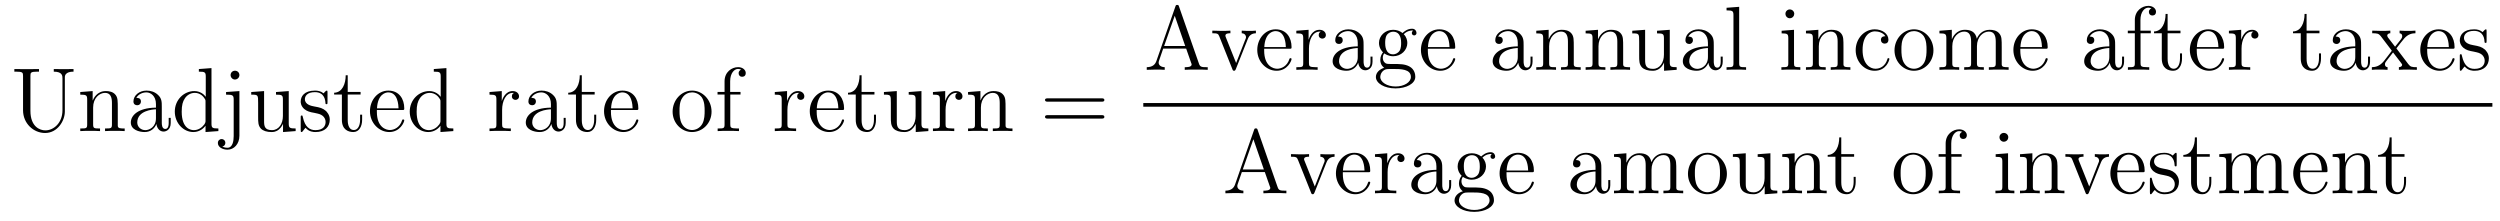<?xml version='1.0'?>
<!-- This file was generated by dvisvgm 1.9.2 -->
<svg height='29pt' version='1.1' viewBox='0 -29 328 29' width='328pt' xmlns='http://www.w3.org/2000/svg' xmlns:xlink='http://www.w3.org/1999/xlink'>
<g id='page1'>
<g transform='matrix(1 0 0 1 -127 638)'>
<path d='M135.195 -652.535C135.195 -650.879 134.055 -649.895 132.945 -649.895C132.227 -649.895 130.992 -650.379 130.992 -652.457V-657.035C130.992 -657.473 131.023 -657.598 131.883 -657.598H132.117V-657.941C131.836 -657.926 130.852 -657.926 130.508 -657.926C130.148 -657.926 129.18 -657.926 128.883 -657.941V-657.598H129.133C129.977 -657.598 130.023 -657.473 130.023 -657.035V-652.535C130.023 -650.801 131.398 -649.551 132.914 -649.551C134.57 -649.551 135.508 -651.176 135.508 -652.363V-656.863C135.508 -657.598 136.43 -657.598 136.648 -657.598V-657.941C136.336 -657.926 135.695 -657.926 135.367 -657.926C135.008 -657.926 134.367 -657.926 134.055 -657.941V-657.598C135.195 -657.598 135.195 -657.035 135.195 -656.707V-652.535ZM142.453 -652.691C142.453 -653.801 142.453 -654.144 142.188 -654.519C141.844 -654.988 141.281 -655.051 140.875 -655.051C139.719 -655.051 139.266 -654.066 139.172 -653.832H139.156V-655.051L137.531 -654.926V-654.582C138.344 -654.582 138.438 -654.504 138.438 -653.91V-650.676C138.438 -650.145 138.312 -650.145 137.531 -650.145V-649.801C137.844 -649.832 138.484 -649.832 138.828 -649.832C139.172 -649.832 139.812 -649.832 140.125 -649.801V-650.145C139.359 -650.145 139.219 -650.145 139.219 -650.676V-652.895C139.219 -654.144 140.047 -654.816 140.781 -654.816C141.516 -654.816 141.687 -654.207 141.687 -653.488V-650.676C141.687 -650.145 141.563 -650.145 140.781 -650.145V-649.801C141.094 -649.832 141.734 -649.832 142.062 -649.832C142.406 -649.832 143.063 -649.832 143.359 -649.801V-650.145C142.766 -650.145 142.469 -650.145 142.453 -650.504V-652.691ZM148.227 -652.988C148.227 -653.629 148.227 -654.098 147.711 -654.566C147.289 -654.957 146.758 -655.113 146.227 -655.113C145.258 -655.113 144.508 -654.473 144.508 -653.691C144.508 -653.348 144.727 -653.191 145.008 -653.191C145.289 -653.191 145.492 -653.394 145.492 -653.676C145.492 -654.16 145.07 -654.16 144.883 -654.16C145.164 -654.66 145.727 -654.879 146.211 -654.879C146.758 -654.879 147.461 -654.426 147.461 -653.348V-652.879C145.07 -652.848 144.164 -651.832 144.164 -650.926C144.164 -649.973 145.258 -649.676 145.977 -649.676C146.773 -649.676 147.305 -650.16 147.523 -650.738C147.586 -650.176 147.945 -649.738 148.461 -649.738C148.711 -649.738 149.398 -649.91 149.398 -650.863V-651.535H149.133V-650.863C149.133 -650.176 148.852 -650.082 148.68 -650.082C148.227 -650.082 148.227 -650.723 148.227 -650.895V-652.988ZM147.461 -651.488C147.461 -650.316 146.586 -649.926 146.07 -649.926C145.492 -649.926 145.008 -650.348 145.008 -650.926C145.008 -652.488 147.023 -652.644 147.461 -652.66V-651.488ZM153.09 -657.941V-657.598C153.902 -657.598 153.996 -657.519 153.996 -656.926V-654.301C153.746 -654.645 153.231 -655.051 152.496 -655.051C151.121 -655.051 149.934 -653.895 149.934 -652.363C149.934 -650.848 151.059 -649.676 152.371 -649.676C153.277 -649.676 153.809 -650.285 153.965 -650.504V-649.676L155.652 -649.801V-650.145C154.84 -650.145 154.746 -650.223 154.746 -650.816V-658.066L153.09 -657.941ZM153.965 -651.191C153.965 -650.988 153.965 -650.941 153.809 -650.676C153.512 -650.27 153.027 -649.926 152.434 -649.926C152.121 -649.926 150.84 -650.035 150.84 -652.348C150.84 -653.207 150.981 -653.691 151.246 -654.082C151.48 -654.457 151.949 -654.816 152.559 -654.816C153.293 -654.816 153.715 -654.285 153.824 -654.098C153.965 -653.895 153.965 -653.863 153.965 -653.645V-651.191ZM158.41 -657.144C158.41 -657.504 158.129 -657.723 157.832 -657.723C157.504 -657.723 157.254 -657.473 157.254 -657.144C157.254 -656.832 157.52 -656.566 157.816 -656.566C158.176 -656.566 158.41 -656.863 158.41 -657.144ZM156.66 -654.926V-654.582C157.551 -654.582 157.66 -654.504 157.66 -653.91V-649.145C157.66 -648.488 157.52 -647.613 156.832 -647.613C156.816 -647.613 156.441 -647.613 156.16 -647.769C156.473 -647.832 156.566 -648.066 156.566 -648.27C156.566 -648.535 156.363 -648.754 156.082 -648.754C155.785 -648.754 155.582 -648.535 155.582 -648.254C155.582 -647.676 156.223 -647.363 156.848 -647.363C157.707 -647.363 158.41 -648.113 158.41 -649.191V-655.051L156.66 -654.926ZM163.211 -654.926V-654.582C164.023 -654.582 164.117 -654.504 164.117 -653.91V-651.785C164.117 -650.769 163.586 -649.926 162.68 -649.926C161.711 -649.926 161.648 -650.473 161.648 -651.113V-655.051L159.961 -654.926V-654.582C160.867 -654.582 160.867 -654.551 160.867 -653.488V-651.691C160.867 -650.957 160.867 -650.535 161.227 -650.129C161.523 -649.832 162.008 -649.676 162.617 -649.676C162.82 -649.676 163.195 -649.676 163.602 -650.019C163.945 -650.301 164.133 -650.754 164.133 -650.754V-649.676L165.789 -649.801V-650.145C164.992 -650.145 164.883 -650.223 164.883 -650.816V-655.051L163.211 -654.926ZM169.969 -654.848C169.969 -655.051 169.969 -655.113 169.859 -655.113C169.766 -655.113 169.531 -654.848 169.453 -654.754C169.078 -655.051 168.703 -655.113 168.328 -655.113C166.891 -655.113 166.453 -654.332 166.453 -653.676C166.453 -653.551 166.453 -653.129 166.906 -652.707C167.297 -652.379 167.703 -652.285 168.25 -652.191C168.906 -652.051 169.047 -652.02 169.359 -651.785C169.563 -651.598 169.719 -651.332 169.719 -651.004C169.719 -650.488 169.422 -649.926 168.375 -649.926C167.594 -649.926 167.016 -650.379 166.75 -651.566C166.703 -651.785 166.703 -651.785 166.688 -651.801C166.672 -651.848 166.625 -651.848 166.594 -651.848C166.453 -651.848 166.453 -651.785 166.453 -651.582V-649.957C166.453 -649.738 166.453 -649.676 166.578 -649.676C166.641 -649.676 166.641 -649.691 166.844 -649.941C166.906 -650.019 166.906 -650.051 167.094 -650.238C167.547 -649.676 168.188 -649.676 168.391 -649.676C169.641 -649.676 170.266 -650.379 170.266 -651.316C170.266 -651.957 169.859 -652.332 169.766 -652.441C169.328 -652.816 169 -652.895 168.219 -653.035C167.859 -653.098 167 -653.27 167 -653.988C167 -654.348 167.25 -654.91 168.312 -654.91C169.609 -654.91 169.688 -653.801 169.703 -653.426C169.719 -653.332 169.812 -653.332 169.844 -653.332C169.969 -653.332 169.969 -653.394 169.969 -653.598V-654.848ZM172.621 -654.598H174.309V-654.941H172.621V-657.129H172.356C172.356 -656.004 171.918 -654.863 170.84 -654.832V-654.598H171.855V-651.285C171.855 -649.957 172.731 -649.676 173.355 -649.676C174.121 -649.676 174.512 -650.426 174.512 -651.285V-651.957H174.246V-651.301C174.246 -650.441 173.902 -649.941 173.434 -649.941C172.621 -649.941 172.621 -651.051 172.621 -651.254V-654.598ZM179.742 -652.566C180.008 -652.566 180.039 -652.566 180.039 -652.785C180.039 -654.004 179.383 -655.113 177.945 -655.113C176.586 -655.113 175.539 -653.895 175.539 -652.41C175.539 -650.832 176.758 -649.676 178.07 -649.676C179.492 -649.676 180.039 -650.973 180.039 -651.223C180.039 -651.285 179.977 -651.332 179.898 -651.332C179.805 -651.332 179.773 -651.285 179.758 -651.223C179.445 -650.223 178.648 -649.941 178.148 -649.941C177.648 -649.941 176.445 -650.285 176.445 -652.332V-652.566H179.742ZM176.461 -652.785C176.555 -654.66 177.602 -654.879 177.93 -654.879C179.211 -654.879 179.273 -653.191 179.289 -652.785H176.461ZM183.914 -657.941V-657.598C184.727 -657.598 184.82 -657.519 184.82 -656.926V-654.301C184.57 -654.645 184.055 -655.051 183.32 -655.051C181.945 -655.051 180.758 -653.895 180.758 -652.363C180.758 -650.848 181.883 -649.676 183.195 -649.676C184.102 -649.676 184.633 -650.285 184.789 -650.504V-649.676L186.477 -649.801V-650.145C185.664 -650.145 185.57 -650.223 185.57 -650.816V-658.066L183.914 -657.941ZM184.789 -651.191C184.789 -650.988 184.789 -650.941 184.633 -650.676C184.336 -650.27 183.852 -649.926 183.258 -649.926C182.945 -649.926 181.664 -650.035 181.664 -652.348C181.664 -653.207 181.805 -653.691 182.07 -654.082C182.305 -654.457 182.773 -654.816 183.383 -654.816C184.117 -654.816 184.539 -654.285 184.648 -654.098C184.789 -653.895 184.789 -653.863 184.789 -653.645V-651.191ZM186.813 -649.801' fill-rule='evenodd'/>
<path d='M192.878 -652.582C192.878 -653.738 193.363 -654.816 194.285 -654.816C194.378 -654.816 194.394 -654.816 194.442 -654.801C194.347 -654.754 194.16 -654.691 194.16 -654.363C194.16 -654.02 194.442 -653.895 194.629 -653.895C194.863 -653.895 195.097 -654.051 195.097 -654.363C195.097 -654.723 194.785 -655.051 194.269 -655.051C193.254 -655.051 192.91 -653.957 192.832 -653.738V-655.051L191.223 -654.926V-654.582C192.035 -654.582 192.128 -654.504 192.128 -653.91V-650.676C192.128 -650.145 192.004 -650.145 191.223 -650.145V-649.801C191.566 -649.832 192.223 -649.832 192.582 -649.832C192.894 -649.832 193.739 -649.832 194.02 -649.801V-650.145H193.786C192.91 -650.145 192.878 -650.285 192.878 -650.707V-652.582ZM200.047 -652.988C200.047 -653.629 200.047 -654.098 199.531 -654.566C199.109 -654.957 198.578 -655.113 198.047 -655.113C197.078 -655.113 196.328 -654.473 196.328 -653.691C196.328 -653.348 196.547 -653.191 196.828 -653.191C197.11 -653.191 197.312 -653.394 197.312 -653.676C197.312 -654.16 196.891 -654.16 196.703 -654.16C196.985 -654.66 197.546 -654.879 198.031 -654.879C198.578 -654.879 199.282 -654.426 199.282 -653.348V-652.879C196.891 -652.848 195.984 -651.832 195.984 -650.926C195.984 -649.973 197.078 -649.676 197.797 -649.676C198.594 -649.676 199.126 -650.16 199.344 -650.738C199.406 -650.176 199.765 -649.738 200.281 -649.738C200.531 -649.738 201.218 -649.91 201.218 -650.863V-651.535H200.953V-650.863C200.953 -650.176 200.672 -650.082 200.5 -650.082C200.047 -650.082 200.047 -650.723 200.047 -650.895V-652.988ZM199.282 -651.488C199.282 -650.316 198.407 -649.926 197.891 -649.926C197.312 -649.926 196.828 -650.348 196.828 -650.926C196.828 -652.488 198.844 -652.644 199.282 -652.66V-651.488ZM203.332 -654.598H205.02V-654.941H203.332V-657.129H203.066C203.066 -656.004 202.628 -654.863 201.551 -654.832V-654.598H202.566V-651.285C202.566 -649.957 203.442 -649.676 204.066 -649.676C204.832 -649.676 205.223 -650.426 205.223 -651.285V-651.957H204.958V-651.301C204.958 -650.441 204.613 -649.941 204.144 -649.941C203.332 -649.941 203.332 -651.051 203.332 -651.254V-654.598ZM210.454 -652.566C210.719 -652.566 210.75 -652.566 210.75 -652.785C210.75 -654.004 210.094 -655.113 208.656 -655.113C207.296 -655.113 206.25 -653.895 206.25 -652.41C206.25 -650.832 207.469 -649.676 208.781 -649.676C210.203 -649.676 210.75 -650.973 210.75 -651.223C210.75 -651.285 210.688 -651.332 210.61 -651.332C210.516 -651.332 210.485 -651.285 210.469 -651.223C210.156 -650.223 209.359 -649.941 208.859 -649.941C208.36 -649.941 207.156 -650.285 207.156 -652.332V-652.566H210.454ZM207.172 -652.785C207.265 -654.66 208.313 -654.879 208.64 -654.879C209.922 -654.879 209.984 -653.191 210 -652.785H207.172ZM211.046 -649.801' fill-rule='evenodd'/>
<path d='M220.356 -652.348C220.356 -653.895 219.184 -655.113 217.808 -655.113C216.371 -655.113 215.246 -653.848 215.246 -652.348C215.246 -650.832 216.433 -649.676 217.793 -649.676C219.199 -649.676 220.356 -650.848 220.356 -652.348ZM217.808 -649.941C217.372 -649.941 216.824 -650.129 216.48 -650.723C216.168 -651.254 216.152 -651.957 216.152 -652.457C216.152 -652.91 216.152 -653.645 216.527 -654.176C216.856 -654.691 217.372 -654.879 217.793 -654.879C218.262 -654.879 218.761 -654.66 219.09 -654.207C219.449 -653.645 219.449 -652.895 219.449 -652.457C219.449 -652.035 219.449 -651.301 219.137 -650.738C218.809 -650.176 218.262 -649.941 217.808 -649.941ZM222.812 -654.598H224.156V-654.941H222.797V-656.332C222.797 -657.41 223.344 -657.957 223.828 -657.957C223.922 -657.957 224.11 -657.926 224.25 -657.863C224.203 -657.848 223.907 -657.738 223.907 -657.395C223.907 -657.113 224.094 -656.926 224.359 -656.926C224.657 -656.926 224.844 -657.113 224.844 -657.41C224.844 -657.848 224.406 -658.191 223.843 -658.191C223 -658.191 222.062 -657.551 222.062 -656.332V-654.941H221.141V-654.598H222.062V-650.676C222.062 -650.145 221.938 -650.145 221.156 -650.145V-649.801C221.5 -649.832 222.14 -649.832 222.5 -649.832C222.828 -649.832 223.672 -649.832 223.954 -649.801V-650.145H223.703C222.844 -650.145 222.812 -650.285 222.812 -650.707V-654.598ZM224.363 -649.801' fill-rule='evenodd'/>
<path d='M230.309 -652.582C230.309 -653.738 230.792 -654.816 231.715 -654.816C231.809 -654.816 231.824 -654.816 231.871 -654.801C231.778 -654.754 231.59 -654.691 231.59 -654.363C231.59 -654.02 231.871 -653.895 232.058 -653.895C232.292 -653.895 232.528 -654.051 232.528 -654.363C232.528 -654.723 232.214 -655.051 231.7 -655.051C230.683 -655.051 230.34 -653.957 230.262 -653.738V-655.051L228.653 -654.926V-654.582C229.465 -654.582 229.559 -654.504 229.559 -653.91V-650.676C229.559 -650.145 229.434 -650.145 228.653 -650.145V-649.801C228.996 -649.832 229.652 -649.832 230.011 -649.832C230.324 -649.832 231.168 -649.832 231.449 -649.801V-650.145H231.215C230.34 -650.145 230.309 -650.285 230.309 -650.707V-652.582ZM237.445 -652.566C237.71 -652.566 237.742 -652.566 237.742 -652.785C237.742 -654.004 237.086 -655.113 235.649 -655.113C234.289 -655.113 233.242 -653.895 233.242 -652.41C233.242 -650.832 234.461 -649.676 235.774 -649.676C237.196 -649.676 237.742 -650.973 237.742 -651.223C237.742 -651.285 237.679 -651.332 237.601 -651.332C237.508 -651.332 237.476 -651.285 237.461 -651.223C237.149 -650.223 236.352 -649.941 235.852 -649.941S234.149 -650.285 234.149 -652.332V-652.566H237.445ZM234.164 -652.785C234.258 -654.66 235.304 -654.879 235.633 -654.879C236.914 -654.879 236.976 -653.191 236.992 -652.785H234.164ZM240.04 -654.598H241.727V-654.941H240.04V-657.129H239.773C239.773 -656.004 239.336 -654.863 238.258 -654.832V-654.598H239.274V-651.285C239.274 -649.957 240.149 -649.676 240.774 -649.676C241.54 -649.676 241.93 -650.426 241.93 -651.285V-651.957H241.664V-651.301C241.664 -650.441 241.32 -649.941 240.852 -649.941C240.04 -649.941 240.04 -651.051 240.04 -651.254V-654.598ZM246.223 -654.926V-654.582C247.036 -654.582 247.129 -654.504 247.129 -653.91V-651.785C247.129 -650.769 246.598 -649.926 245.692 -649.926C244.723 -649.926 244.66 -650.473 244.66 -651.113V-655.051L242.972 -654.926V-654.582C243.878 -654.582 243.878 -654.551 243.878 -653.488V-651.691C243.878 -650.957 243.878 -650.535 244.238 -650.129C244.535 -649.832 245.02 -649.676 245.629 -649.676C245.832 -649.676 246.208 -649.676 246.613 -650.019C246.958 -650.301 247.145 -650.754 247.145 -650.754V-649.676L248.801 -649.801V-650.145C248.004 -650.145 247.895 -650.223 247.895 -650.816V-655.051L246.223 -654.926ZM251.059 -652.582C251.059 -653.738 251.543 -654.816 252.464 -654.816C252.559 -654.816 252.575 -654.816 252.622 -654.801C252.527 -654.754 252.34 -654.691 252.34 -654.363C252.34 -654.02 252.622 -653.895 252.809 -653.895C253.043 -653.895 253.277 -654.051 253.277 -654.363C253.277 -654.723 252.965 -655.051 252.449 -655.051C251.434 -655.051 251.09 -653.957 251.011 -653.738V-655.051L249.402 -654.926V-654.582C250.214 -654.582 250.309 -654.504 250.309 -653.91V-650.676C250.309 -650.145 250.183 -650.145 249.402 -650.145V-649.801C249.746 -649.832 250.403 -649.832 250.762 -649.832C251.075 -649.832 251.918 -649.832 252.199 -649.801V-650.145H251.965C251.09 -650.145 251.059 -650.285 251.059 -650.707V-652.582ZM258.93 -652.691C258.93 -653.801 258.93 -654.144 258.664 -654.519C258.32 -654.988 257.758 -655.051 257.352 -655.051C256.195 -655.051 255.742 -654.066 255.648 -653.832H255.632V-655.051L254.008 -654.926V-654.582C254.82 -654.582 254.914 -654.504 254.914 -653.91V-650.676C254.914 -650.145 254.789 -650.145 254.008 -650.145V-649.801C254.321 -649.832 254.96 -649.832 255.305 -649.832C255.648 -649.832 256.289 -649.832 256.602 -649.801V-650.145C255.836 -650.145 255.695 -650.145 255.695 -650.676V-652.895C255.695 -654.144 256.524 -654.816 257.258 -654.816C257.992 -654.816 258.164 -654.207 258.164 -653.488V-650.676C258.164 -650.145 258.04 -650.145 257.258 -650.145V-649.801C257.57 -649.832 258.211 -649.832 258.539 -649.832C258.883 -649.832 259.54 -649.832 259.836 -649.801V-650.145C259.242 -650.145 258.946 -650.145 258.93 -650.504V-652.691ZM260.11 -649.801' fill-rule='evenodd'/>
<path d='M271.516 -653.66C271.687 -653.66 271.891 -653.66 271.891 -653.879S271.687 -654.098 271.516 -654.098H264.5C264.328 -654.098 264.109 -654.098 264.109 -653.895C264.109 -653.66 264.312 -653.66 264.5 -653.66H271.516ZM271.516 -651.441C271.687 -651.441 271.891 -651.441 271.891 -651.66C271.891 -651.894 271.687 -651.894 271.516 -651.894H264.5C264.328 -651.894 264.109 -651.894 264.109 -651.676C264.109 -651.441 264.312 -651.441 264.5 -651.441H271.516ZM272.586 -649.801' fill-rule='evenodd'/>
<path d='M281.688 -666.137C281.641 -666.277 281.626 -666.355 281.453 -666.355C281.281 -666.355 281.266 -666.309 281.203 -666.121L278.719 -658.996C278.546 -658.512 278.203 -658.199 277.453 -658.184V-657.84C278.172 -657.871 278.203 -657.871 278.593 -657.871C278.922 -657.871 279.5 -657.871 279.812 -657.84V-658.184C279.312 -658.199 279.016 -658.449 279.016 -658.777C279.016 -658.855 279.016 -658.871 279.062 -659.027L279.61 -660.621H282.625L283.282 -658.746C283.344 -658.605 283.344 -658.574 283.344 -658.543C283.344 -658.184 282.734 -658.184 282.438 -658.184V-657.84C282.703 -657.871 283.64 -657.871 283.985 -657.871C284.312 -657.871 285.172 -657.871 285.454 -657.84V-658.184C284.672 -658.184 284.453 -658.184 284.297 -658.668L281.688 -666.137ZM281.125 -664.934L282.5 -660.965H279.734L281.125 -664.934ZM290.695 -661.84C290.804 -662.106 291.008 -662.621 291.774 -662.637V-662.98C291.43 -662.949 291.258 -662.949 290.882 -662.949C290.633 -662.949 290.461 -662.949 289.914 -662.98V-662.637C290.414 -662.605 290.477 -662.246 290.477 -662.121C290.477 -662.012 290.446 -661.949 290.383 -661.809L289.18 -658.731L287.836 -662.09C287.773 -662.262 287.773 -662.262 287.773 -662.324C287.773 -662.637 288.227 -662.637 288.43 -662.637V-662.98C288.133 -662.949 287.524 -662.949 287.195 -662.949C286.805 -662.949 286.774 -662.949 286.055 -662.98V-662.637C286.711 -662.637 286.836 -662.59 286.976 -662.215L288.679 -657.949C288.742 -657.777 288.774 -657.715 288.914 -657.715C288.992 -657.715 289.07 -657.746 289.148 -657.949L290.695 -661.84ZM291.953 -657.84' fill-rule='evenodd'/>
<path d='M296.156 -660.606C296.422 -660.606 296.453 -660.606 296.453 -660.824C296.453 -662.043 295.796 -663.152 294.359 -663.152C293 -663.152 291.953 -661.934 291.953 -660.449C291.953 -658.871 293.172 -657.715 294.485 -657.715C295.907 -657.715 296.453 -659.012 296.453 -659.262C296.453 -659.324 296.39 -659.371 296.312 -659.371C296.219 -659.371 296.188 -659.324 296.172 -659.262C295.859 -658.262 295.062 -657.981 294.563 -657.981C294.062 -657.981 292.859 -658.324 292.859 -660.371V-660.606H296.156ZM292.876 -660.824C292.969 -662.699 294.016 -662.918 294.343 -662.918C295.625 -662.918 295.687 -661.23 295.703 -660.824H292.876ZM298.734 -660.621C298.734 -661.777 299.219 -662.856 300.14 -662.856C300.234 -662.856 300.25 -662.856 300.296 -662.84C300.203 -662.793 300.016 -662.73 300.016 -662.402C300.016 -662.059 300.296 -661.934 300.485 -661.934C300.719 -661.934 300.953 -662.09 300.953 -662.402C300.953 -662.762 300.641 -663.09 300.125 -663.09C299.11 -663.09 298.765 -661.996 298.687 -661.777V-663.09L297.078 -662.965V-662.621C297.89 -662.621 297.984 -662.543 297.984 -661.949V-658.715C297.984 -658.184 297.859 -658.184 297.078 -658.184V-657.84C297.422 -657.871 298.078 -657.871 298.438 -657.871C298.75 -657.871 299.593 -657.871 299.875 -657.84V-658.184H299.641C298.765 -658.184 298.734 -658.324 298.734 -658.746V-660.621ZM305.903 -661.027C305.903 -661.668 305.903 -662.137 305.387 -662.605C304.964 -662.996 304.434 -663.152 303.902 -663.152C302.934 -663.152 302.184 -662.512 302.184 -661.731C302.184 -661.387 302.402 -661.23 302.683 -661.23C302.965 -661.23 303.168 -661.434 303.168 -661.715C303.168 -662.199 302.746 -662.199 302.558 -662.199C302.84 -662.699 303.402 -662.918 303.887 -662.918C304.434 -662.918 305.137 -662.465 305.137 -661.387V-660.918C302.746 -660.887 301.84 -659.871 301.84 -658.965C301.84 -658.012 302.934 -657.715 303.653 -657.715C304.45 -657.715 304.98 -658.199 305.2 -658.777C305.262 -658.215 305.621 -657.777 306.137 -657.777C306.386 -657.777 307.074 -657.949 307.074 -658.902V-659.574H306.809V-658.902C306.809 -658.215 306.527 -658.121 306.355 -658.121C305.903 -658.121 305.903 -658.762 305.903 -658.934V-661.027ZM305.137 -659.527C305.137 -658.356 304.261 -657.965 303.746 -657.965C303.168 -657.965 302.683 -658.387 302.683 -658.965C302.683 -660.527 304.699 -660.684 305.137 -660.699V-659.527ZM308.609 -659.996C309.172 -659.621 309.641 -659.621 309.781 -659.621C310.843 -659.621 311.641 -660.434 311.641 -661.356C311.641 -661.684 311.546 -662.137 311.172 -662.512C311.641 -662.996 312.187 -662.996 312.25 -662.996C312.296 -662.996 312.359 -662.996 312.407 -662.965C312.296 -662.918 312.234 -662.793 312.234 -662.668C312.234 -662.496 312.343 -662.355 312.547 -662.355C312.641 -662.355 312.844 -662.418 312.844 -662.684C312.844 -662.887 312.688 -663.231 312.265 -663.231C311.641 -663.231 311.188 -662.84 311.016 -662.668C310.656 -662.949 310.235 -663.09 309.781 -663.09C308.719 -663.09 307.922 -662.293 307.922 -661.371C307.922 -660.684 308.328 -660.246 308.453 -660.137C308.312 -659.965 308.094 -659.621 308.094 -659.152C308.094 -658.465 308.515 -658.168 308.609 -658.105C308.063 -657.949 307.516 -657.512 307.516 -656.902C307.516 -656.074 308.626 -655.402 310.093 -655.402C311.515 -655.402 312.688 -656.027 312.688 -656.918C312.688 -657.215 312.61 -657.918 311.891 -658.293C311.281 -658.605 310.687 -658.605 309.672 -658.605C308.938 -658.605 308.86 -658.605 308.641 -658.824C308.515 -658.949 308.422 -659.168 308.422 -659.418C308.422 -659.621 308.484 -659.824 308.609 -659.996ZM309.781 -659.871C308.735 -659.871 308.735 -661.09 308.735 -661.356C308.735 -661.574 308.735 -662.059 308.938 -662.387C309.172 -662.73 309.532 -662.84 309.781 -662.84C310.828 -662.84 310.828 -661.637 310.828 -661.371C310.828 -661.152 310.828 -660.668 310.625 -660.34C310.391 -659.996 310.031 -659.871 309.781 -659.871ZM310.109 -655.652C308.969 -655.652 308.094 -656.23 308.094 -656.902C308.094 -657.012 308.125 -657.465 308.562 -657.777C308.828 -657.949 308.938 -657.949 309.781 -657.949C310.765 -657.949 312.109 -657.949 312.109 -656.902C312.109 -656.199 311.203 -655.652 310.109 -655.652ZM317.629 -660.606C317.894 -660.606 317.926 -660.606 317.926 -660.824C317.926 -662.043 317.269 -663.152 315.832 -663.152C314.473 -663.152 313.426 -661.934 313.426 -660.449C313.426 -658.871 314.645 -657.715 315.958 -657.715C317.378 -657.715 317.926 -659.012 317.926 -659.262C317.926 -659.324 317.863 -659.371 317.785 -659.371C317.692 -659.371 317.66 -659.324 317.645 -659.262C317.332 -658.262 316.535 -657.981 316.036 -657.981C315.535 -657.981 314.332 -658.324 314.332 -660.371V-660.606H317.629ZM314.347 -660.824C314.442 -662.699 315.488 -662.918 315.816 -662.918C317.098 -662.918 317.16 -661.23 317.176 -660.824H314.347ZM318.223 -657.84' fill-rule='evenodd'/>
<path d='M326.898 -661.027C326.898 -661.668 326.898 -662.137 326.383 -662.605C325.961 -662.996 325.429 -663.152 324.899 -663.152C323.929 -663.152 323.179 -662.512 323.179 -661.731C323.179 -661.387 323.399 -661.23 323.68 -661.23C323.96 -661.23 324.164 -661.434 324.164 -661.715C324.164 -662.199 323.742 -662.199 323.555 -662.199C323.836 -662.699 324.398 -662.918 324.883 -662.918C325.429 -662.918 326.132 -662.465 326.132 -661.387V-660.918C323.742 -660.887 322.836 -659.871 322.836 -658.965C322.836 -658.012 323.929 -657.715 324.648 -657.715C325.445 -657.715 325.976 -658.199 326.195 -658.777C326.258 -658.215 326.617 -657.777 327.133 -657.777C327.383 -657.777 328.07 -657.949 328.07 -658.902V-659.574H327.805V-658.902C327.805 -658.215 327.523 -658.121 327.352 -658.121C326.898 -658.121 326.898 -658.762 326.898 -658.934V-661.027ZM326.132 -659.527C326.132 -658.356 325.258 -657.965 324.743 -657.965C324.164 -657.965 323.68 -658.387 323.68 -658.965C323.68 -660.527 325.696 -660.684 326.132 -660.699V-659.527ZM333.48 -660.73C333.48 -661.84 333.48 -662.184 333.215 -662.559C332.872 -663.027 332.309 -663.09 331.902 -663.09C330.746 -663.09 330.293 -662.106 330.199 -661.871H330.184V-663.09L328.559 -662.965V-662.621C329.371 -662.621 329.465 -662.543 329.465 -661.949V-658.715C329.465 -658.184 329.34 -658.184 328.559 -658.184V-657.84C328.871 -657.871 329.512 -657.871 329.856 -657.871C330.199 -657.871 330.84 -657.871 331.152 -657.84V-658.184C330.386 -658.184 330.246 -658.184 330.246 -658.715V-660.934C330.246 -662.184 331.074 -662.856 331.808 -662.856C332.543 -662.856 332.714 -662.246 332.714 -661.527V-658.715C332.714 -658.184 332.59 -658.184 331.808 -658.184V-657.84C332.122 -657.871 332.761 -657.871 333.09 -657.871C333.433 -657.871 334.09 -657.871 334.387 -657.84V-658.184C333.793 -658.184 333.496 -658.184 333.48 -658.543V-660.73ZM339.958 -660.73C339.958 -661.84 339.958 -662.184 339.691 -662.559C339.348 -663.027 338.785 -663.09 338.378 -663.09C337.223 -663.09 336.769 -662.106 336.676 -661.871H336.66V-663.09L335.035 -662.965V-662.621C335.848 -662.621 335.941 -662.543 335.941 -661.949V-658.715C335.941 -658.184 335.816 -658.184 335.035 -658.184V-657.84C335.347 -657.871 335.988 -657.871 336.332 -657.871C336.676 -657.871 337.316 -657.871 337.628 -657.84V-658.184C336.863 -658.184 336.722 -658.184 336.722 -658.715V-660.934C336.722 -662.184 337.55 -662.856 338.285 -662.856C339.019 -662.856 339.192 -662.246 339.192 -661.527V-658.715C339.192 -658.184 339.066 -658.184 338.285 -658.184V-657.84C338.598 -657.871 339.239 -657.871 339.566 -657.871C339.91 -657.871 340.566 -657.871 340.864 -657.84V-658.184C340.27 -658.184 339.973 -658.184 339.958 -658.543V-660.73ZM341.137 -657.84' fill-rule='evenodd'/>
<path d='M344.402 -662.965V-662.621C345.215 -662.621 345.308 -662.543 345.308 -661.949V-659.824C345.308 -658.809 344.777 -657.965 343.871 -657.965C342.902 -657.965 342.84 -658.512 342.84 -659.152V-663.09L341.153 -662.965V-662.621C342.059 -662.621 342.059 -662.59 342.059 -661.527V-659.73C342.059 -658.996 342.059 -658.574 342.418 -658.168C342.715 -657.871 343.199 -657.715 343.808 -657.715C344.011 -657.715 344.387 -657.715 344.792 -658.059C345.137 -658.34 345.324 -658.793 345.324 -658.793V-657.715L346.98 -657.84V-658.184C346.183 -658.184 346.074 -658.262 346.074 -658.855V-663.09L344.402 -662.965ZM351.847 -661.027C351.847 -661.668 351.847 -662.137 351.332 -662.605C350.91 -662.996 350.378 -663.152 349.848 -663.152C348.878 -663.152 348.128 -662.512 348.128 -661.731C348.128 -661.387 348.348 -661.23 348.629 -661.23C348.91 -661.23 349.114 -661.434 349.114 -661.715C349.114 -662.199 348.691 -662.199 348.504 -662.199C348.785 -662.699 349.348 -662.918 349.832 -662.918C350.378 -662.918 351.082 -662.465 351.082 -661.387V-660.918C348.691 -660.887 347.785 -659.871 347.785 -658.965C347.785 -658.012 348.878 -657.715 349.597 -657.715C350.394 -657.715 350.926 -658.199 351.144 -658.777C351.208 -658.215 351.566 -657.777 352.082 -657.777C352.332 -657.777 353.02 -657.949 353.02 -658.902V-659.574H352.754V-658.902C352.754 -658.215 352.472 -658.121 352.301 -658.121C351.847 -658.121 351.847 -658.762 351.847 -658.934V-661.027ZM351.082 -659.527C351.082 -658.356 350.207 -657.965 349.692 -657.965C349.114 -657.965 348.629 -658.387 348.629 -658.965C348.629 -660.527 350.645 -660.684 351.082 -660.699V-659.527ZM355.18 -666.105L353.524 -665.98V-665.637C354.336 -665.637 354.43 -665.559 354.43 -664.965V-658.715C354.43 -658.184 354.305 -658.184 353.524 -658.184V-657.84C353.867 -657.871 354.445 -657.871 354.805 -657.871C355.164 -657.871 355.758 -657.871 356.086 -657.84V-658.184C355.32 -658.184 355.18 -658.184 355.18 -658.715V-666.105ZM356.371 -657.84' fill-rule='evenodd'/>
<path d='M362.406 -665.184C362.406 -665.496 362.156 -665.762 361.812 -665.762C361.516 -665.762 361.25 -665.512 361.25 -665.199C361.25 -664.84 361.531 -664.605 361.812 -664.605C362.188 -664.605 362.406 -664.918 362.406 -665.184ZM360.75 -662.965V-662.621C361.516 -662.621 361.625 -662.543 361.625 -661.965V-658.715C361.625 -658.184 361.5 -658.184 360.719 -658.184V-657.84C361.062 -657.871 361.625 -657.871 361.969 -657.871C362.11 -657.871 362.797 -657.871 363.203 -657.84V-658.184C362.422 -658.184 362.375 -658.246 362.375 -658.715V-663.09L360.75 -662.965ZM368.863 -660.73C368.863 -661.84 368.863 -662.184 368.598 -662.559C368.254 -663.027 367.692 -663.09 367.285 -663.09C366.128 -663.09 365.676 -662.106 365.582 -661.871H365.567V-663.09L363.942 -662.965V-662.621C364.754 -662.621 364.848 -662.543 364.848 -661.949V-658.715C364.848 -658.184 364.723 -658.184 363.942 -658.184V-657.84C364.254 -657.871 364.895 -657.871 365.238 -657.871C365.582 -657.871 366.223 -657.871 366.535 -657.84V-658.184C365.77 -658.184 365.629 -658.184 365.629 -658.715V-660.934C365.629 -662.184 366.457 -662.856 367.192 -662.856S368.098 -662.246 368.098 -661.527V-658.715C368.098 -658.184 367.973 -658.184 367.192 -658.184V-657.84C367.504 -657.871 368.144 -657.871 368.473 -657.871C368.816 -657.871 369.473 -657.871 369.769 -657.84V-658.184C369.175 -658.184 368.879 -658.184 368.863 -658.543V-660.73ZM374.356 -662.246C374.215 -662.246 373.777 -662.246 373.777 -661.762C373.777 -661.48 373.98 -661.277 374.262 -661.277C374.543 -661.277 374.761 -661.434 374.761 -661.793C374.761 -662.59 373.933 -663.152 372.965 -663.152C371.574 -663.152 370.465 -661.918 370.465 -660.418C370.465 -658.887 371.605 -657.715 372.949 -657.715C374.527 -657.715 374.887 -659.152 374.887 -659.262C374.887 -659.371 374.792 -659.371 374.761 -659.371C374.652 -659.371 374.636 -659.324 374.605 -659.184C374.34 -658.34 373.699 -657.981 373.058 -657.981C372.324 -657.981 371.371 -658.621 371.371 -660.434C371.371 -662.402 372.386 -662.887 372.98 -662.887C373.434 -662.887 374.09 -662.715 374.356 -662.246ZM380.668 -660.387C380.668 -661.934 379.496 -663.152 378.121 -663.152C376.684 -663.152 375.559 -661.887 375.559 -660.387C375.559 -658.871 376.746 -657.715 378.106 -657.715C379.512 -657.715 380.668 -658.887 380.668 -660.387ZM378.121 -657.981C377.683 -657.981 377.137 -658.168 376.793 -658.762C376.481 -659.293 376.465 -659.996 376.465 -660.496C376.465 -660.949 376.465 -661.684 376.84 -662.215C377.168 -662.73 377.683 -662.918 378.106 -662.918C378.575 -662.918 379.074 -662.699 379.403 -662.246C379.762 -661.684 379.762 -660.934 379.762 -660.496C379.762 -660.074 379.762 -659.34 379.45 -658.777C379.121 -658.215 378.575 -657.981 378.121 -657.981ZM389.626 -660.73C389.626 -661.84 389.626 -662.184 389.344 -662.559C389 -663.027 388.438 -663.09 388.046 -663.09C387.047 -663.09 386.546 -662.387 386.359 -661.918C386.188 -662.84 385.547 -663.09 384.797 -663.09C383.641 -663.09 383.188 -662.106 383.094 -661.871H383.078V-663.09L381.454 -662.965V-662.621C382.266 -662.621 382.36 -662.543 382.36 -661.949V-658.715C382.36 -658.184 382.235 -658.184 381.454 -658.184V-657.84C381.766 -657.871 382.406 -657.871 382.75 -657.871C383.094 -657.871 383.735 -657.871 384.047 -657.84V-658.184C383.281 -658.184 383.141 -658.184 383.141 -658.715V-660.934C383.141 -662.184 383.969 -662.856 384.703 -662.856S385.609 -662.246 385.609 -661.527V-658.715C385.609 -658.184 385.484 -658.184 384.703 -658.184V-657.84C385.015 -657.871 385.656 -657.871 385.985 -657.871C386.328 -657.871 386.984 -657.871 387.281 -657.84V-658.184C386.531 -658.184 386.375 -658.184 386.375 -658.715V-660.934C386.375 -662.184 387.203 -662.856 387.937 -662.856C388.687 -662.856 388.843 -662.246 388.843 -661.527V-658.715C388.843 -658.184 388.718 -658.184 387.937 -658.184V-657.84C388.25 -657.871 388.891 -657.871 389.234 -657.871C389.578 -657.871 390.218 -657.871 390.532 -657.84V-658.184C389.938 -658.184 389.641 -658.184 389.626 -658.543V-660.73ZM395.359 -660.606C395.626 -660.606 395.657 -660.606 395.657 -660.824C395.657 -662.043 395 -663.152 393.563 -663.152C392.203 -663.152 391.157 -661.934 391.157 -660.449C391.157 -658.871 392.375 -657.715 393.688 -657.715C395.11 -657.715 395.657 -659.012 395.657 -659.262C395.657 -659.324 395.593 -659.371 395.515 -659.371C395.422 -659.371 395.39 -659.324 395.375 -659.262C395.063 -658.262 394.266 -657.981 393.766 -657.981S392.063 -658.324 392.063 -660.371V-660.606H395.359ZM392.078 -660.824C392.172 -662.699 393.218 -662.918 393.547 -662.918C394.828 -662.918 394.891 -661.23 394.907 -660.824H392.078ZM395.953 -657.84' fill-rule='evenodd'/>
<path d='M404.508 -661.027C404.508 -661.668 404.508 -662.137 403.992 -662.605C403.571 -662.996 403.039 -663.152 402.508 -663.152C401.539 -663.152 400.789 -662.512 400.789 -661.731C400.789 -661.387 401.008 -661.23 401.29 -661.23C401.57 -661.23 401.773 -661.434 401.773 -661.715C401.773 -662.199 401.352 -662.199 401.164 -662.199C401.446 -662.699 402.008 -662.918 402.492 -662.918C403.039 -662.918 403.742 -662.465 403.742 -661.387V-660.918C401.352 -660.887 400.445 -659.871 400.445 -658.965C400.445 -658.012 401.539 -657.715 402.258 -657.715C403.055 -657.715 403.586 -658.199 403.805 -658.777C403.867 -658.215 404.226 -657.777 404.742 -657.777C404.993 -657.777 405.679 -657.949 405.679 -658.902V-659.574H405.414V-658.902C405.414 -658.215 405.133 -658.121 404.96 -658.121C404.508 -658.121 404.508 -658.762 404.508 -658.934V-661.027ZM403.742 -659.527C403.742 -658.356 402.868 -657.965 402.352 -657.965C401.773 -657.965 401.29 -658.387 401.29 -658.965C401.29 -660.527 403.304 -660.684 403.742 -660.699V-659.527ZM407.84 -662.637H409.183V-662.98H407.825V-664.371C407.825 -665.449 408.371 -665.996 408.856 -665.996C408.949 -665.996 409.136 -665.965 409.277 -665.902C409.23 -665.887 408.934 -665.777 408.934 -665.434C408.934 -665.152 409.121 -664.965 409.387 -664.965C409.684 -664.965 409.871 -665.152 409.871 -665.449C409.871 -665.887 409.434 -666.231 408.871 -666.231C408.028 -666.231 407.09 -665.59 407.09 -664.371V-662.98H406.168V-662.637H407.09V-658.715C407.09 -658.184 406.964 -658.184 406.183 -658.184V-657.84C406.528 -657.871 407.168 -657.871 407.527 -657.871C407.856 -657.871 408.7 -657.871 408.98 -657.84V-658.184H408.731C407.872 -658.184 407.84 -658.324 407.84 -658.746V-662.637ZM411.391 -662.637H413.078V-662.98H411.391V-665.168H411.125C411.125 -664.043 410.688 -662.902 409.609 -662.871V-662.637H410.626V-659.324C410.626 -657.996 411.5 -657.715 412.126 -657.715C412.891 -657.715 413.281 -658.465 413.281 -659.324V-659.996H413.016V-659.34C413.016 -658.48 412.672 -657.981 412.204 -657.981C411.391 -657.981 411.391 -659.09 411.391 -659.293V-662.637ZM418.512 -660.606C418.777 -660.606 418.808 -660.606 418.808 -660.824C418.808 -662.043 418.152 -663.152 416.714 -663.152C415.356 -663.152 414.308 -661.934 414.308 -660.449C414.308 -658.871 415.528 -657.715 416.84 -657.715C418.261 -657.715 418.808 -659.012 418.808 -659.262C418.808 -659.324 418.746 -659.371 418.668 -659.371C418.574 -659.371 418.543 -659.324 418.528 -659.262C418.214 -658.262 417.418 -657.981 416.918 -657.981C416.418 -657.981 415.214 -658.324 415.214 -660.371V-660.606H418.512ZM415.23 -660.824C415.325 -662.699 416.371 -662.918 416.699 -662.918C417.98 -662.918 418.043 -661.23 418.058 -660.824H415.23ZM421.09 -660.621C421.09 -661.777 421.574 -662.856 422.496 -662.856C422.59 -662.856 422.605 -662.856 422.652 -662.84C422.558 -662.793 422.371 -662.73 422.371 -662.402C422.371 -662.059 422.652 -661.934 422.84 -661.934C423.074 -661.934 423.308 -662.09 423.308 -662.402C423.308 -662.762 422.996 -663.09 422.48 -663.09C421.465 -663.09 421.121 -661.996 421.043 -661.777V-663.09L419.434 -662.965V-662.621C420.246 -662.621 420.34 -662.543 420.34 -661.949V-658.715C420.34 -658.184 420.215 -658.184 419.434 -658.184V-657.84C419.777 -657.871 420.433 -657.871 420.793 -657.871C421.105 -657.871 421.949 -657.871 422.231 -657.84V-658.184H421.996C421.121 -658.184 421.09 -658.324 421.09 -658.746V-660.621ZM423.664 -657.84' fill-rule='evenodd'/>
<path d='M429.625 -662.637H431.312V-662.98H429.625V-665.168H429.359C429.359 -664.043 428.922 -662.902 427.843 -662.871V-662.637H428.86V-659.324C428.86 -657.996 429.734 -657.715 430.36 -657.715C431.125 -657.715 431.515 -658.465 431.515 -659.324V-659.996H431.25V-659.34C431.25 -658.48 430.907 -657.981 430.438 -657.981C429.625 -657.981 429.625 -659.09 429.625 -659.293V-662.637ZM436.777 -661.027C436.777 -661.668 436.777 -662.137 436.261 -662.605C435.84 -662.996 435.308 -663.152 434.777 -663.152C433.808 -663.152 433.058 -662.512 433.058 -661.731C433.058 -661.387 433.277 -661.23 433.559 -661.23C433.84 -661.23 434.042 -661.434 434.042 -661.715C434.042 -662.199 433.621 -662.199 433.434 -662.199C433.715 -662.699 434.278 -662.918 434.761 -662.918C435.308 -662.918 436.012 -662.465 436.012 -661.387V-660.918C433.621 -660.887 432.715 -659.871 432.715 -658.965C432.715 -658.012 433.808 -657.715 434.527 -657.715C435.324 -657.715 435.856 -658.199 436.074 -658.777C436.136 -658.215 436.496 -657.777 437.011 -657.777C437.262 -657.777 437.95 -657.949 437.95 -658.902V-659.574H437.683V-658.902C437.683 -658.215 437.402 -658.121 437.231 -658.121C436.777 -658.121 436.777 -658.762 436.777 -658.934V-661.027ZM436.012 -659.527C436.012 -658.356 435.137 -657.965 434.621 -657.965C434.042 -657.965 433.559 -658.387 433.559 -658.965C433.559 -660.527 435.575 -660.684 436.012 -660.699V-659.527ZM441.407 -660.652C441.75 -661.105 442.25 -661.746 442.469 -661.996C442.969 -662.543 443.515 -662.637 443.906 -662.637V-662.98C443.39 -662.949 443.359 -662.949 442.907 -662.949C442.453 -662.949 442.422 -662.949 441.828 -662.98V-662.637C441.984 -662.605 442.172 -662.543 442.172 -662.262C442.172 -662.059 442.062 -661.934 442 -661.84L441.234 -660.871L440.297 -662.09C440.266 -662.137 440.203 -662.246 440.203 -662.34C440.203 -662.402 440.25 -662.621 440.609 -662.637V-662.98C440.312 -662.949 439.703 -662.949 439.391 -662.949C439 -662.949 438.968 -662.949 438.234 -662.98V-662.637C438.844 -662.637 439.078 -662.605 439.328 -662.293L440.719 -660.465C440.75 -660.434 440.797 -660.371 440.797 -660.324C440.797 -660.293 439.859 -659.121 439.75 -658.965C439.219 -658.324 438.688 -658.199 438.187 -658.184V-657.84C438.641 -657.871 438.656 -657.871 439.172 -657.871C439.625 -657.871 439.64 -657.871 440.25 -657.84V-658.184C439.954 -658.215 439.907 -658.402 439.907 -658.574C439.907 -658.762 440 -658.855 440.11 -659.012C440.297 -659.262 440.688 -659.746 440.969 -660.121L441.953 -658.84C442.157 -658.574 442.157 -658.559 442.157 -658.48C442.157 -658.387 442.062 -658.199 441.734 -658.184V-657.84C442.046 -657.871 442.625 -657.871 442.969 -657.871C443.359 -657.871 443.375 -657.871 444.094 -657.84V-658.184C443.468 -658.184 443.25 -658.215 442.969 -658.59L441.407 -660.652ZM448.742 -660.606C449.008 -660.606 449.039 -660.606 449.039 -660.824C449.039 -662.043 448.382 -663.152 446.945 -663.152C445.586 -663.152 444.539 -661.934 444.539 -660.449C444.539 -658.871 445.758 -657.715 447.071 -657.715C448.493 -657.715 449.039 -659.012 449.039 -659.262C449.039 -659.324 448.976 -659.371 448.898 -659.371C448.805 -659.371 448.774 -659.324 448.758 -659.262C448.445 -658.262 447.648 -657.981 447.149 -657.981C446.648 -657.981 445.445 -658.324 445.445 -660.371V-660.606H448.742ZM445.46 -660.824C445.555 -662.699 446.602 -662.918 446.929 -662.918C448.211 -662.918 448.273 -661.23 448.289 -660.824H445.46ZM453.242 -662.887C453.242 -663.09 453.242 -663.152 453.133 -663.152C453.04 -663.152 452.804 -662.887 452.726 -662.793C452.352 -663.09 451.976 -663.152 451.602 -663.152C450.164 -663.152 449.726 -662.371 449.726 -661.715C449.726 -661.59 449.726 -661.168 450.18 -660.746C450.57 -660.418 450.977 -660.324 451.524 -660.231C452.179 -660.09 452.321 -660.059 452.633 -659.824C452.836 -659.637 452.993 -659.371 452.993 -659.043C452.993 -658.527 452.695 -657.965 451.649 -657.965C450.868 -657.965 450.289 -658.418 450.024 -659.605C449.976 -659.824 449.976 -659.824 449.96 -659.84C449.945 -659.887 449.898 -659.887 449.867 -659.887C449.726 -659.887 449.726 -659.824 449.726 -659.621V-657.996C449.726 -657.777 449.726 -657.715 449.851 -657.715C449.914 -657.715 449.914 -657.73 450.118 -657.981C450.18 -658.059 450.18 -658.09 450.367 -658.277C450.821 -657.715 451.46 -657.715 451.664 -657.715C452.914 -657.715 453.539 -658.418 453.539 -659.355C453.539 -659.996 453.133 -660.371 453.04 -660.48C452.602 -660.855 452.274 -660.934 451.493 -661.074C451.133 -661.137 450.274 -661.309 450.274 -662.027C450.274 -662.387 450.523 -662.949 451.586 -662.949C452.882 -662.949 452.96 -661.84 452.976 -661.465C452.993 -661.371 453.086 -661.371 453.118 -661.371C453.242 -661.371 453.242 -661.434 453.242 -661.637V-662.887ZM453.894 -657.84' fill-rule='evenodd'/>
<path d='M277 -653H454V-653.481H277'/>
<path d='M292.008 -649.938C291.961 -650.078 291.946 -650.156 291.774 -650.156C291.601 -650.156 291.586 -650.109 291.523 -649.922L289.039 -642.797C288.868 -642.312 288.523 -642 287.773 -641.984V-641.641C288.492 -641.672 288.523 -641.672 288.914 -641.672C289.242 -641.672 289.82 -641.672 290.132 -641.641V-641.984C289.633 -642 289.336 -642.25 289.336 -642.578C289.336 -642.656 289.336 -642.672 289.382 -642.828L289.93 -644.422H292.945L293.602 -642.547C293.664 -642.406 293.664 -642.375 293.664 -642.344C293.664 -641.984 293.054 -641.984 292.758 -641.984V-641.641C293.023 -641.672 293.96 -641.672 294.305 -641.672C294.632 -641.672 295.492 -641.672 295.774 -641.641V-641.984C294.992 -641.984 294.774 -641.984 294.617 -642.469L292.008 -649.938ZM291.445 -648.734L292.82 -644.766H290.054L291.445 -648.734ZM301.015 -645.641C301.126 -645.906 301.328 -646.422 302.094 -646.437V-646.781C301.75 -646.75 301.578 -646.75 301.204 -646.75C300.953 -646.75 300.781 -646.75 300.234 -646.781V-646.437C300.734 -646.406 300.797 -646.047 300.797 -645.922C300.797 -645.813 300.766 -645.75 300.703 -645.609L299.5 -642.531L298.157 -645.891C298.093 -646.062 298.093 -646.062 298.093 -646.125C298.093 -646.437 298.547 -646.437 298.75 -646.437V-646.781C298.453 -646.75 297.844 -646.75 297.516 -646.75C297.125 -646.75 297.094 -646.75 296.375 -646.781V-646.437C297.031 -646.437 297.156 -646.391 297.296 -646.016L299 -641.75C299.063 -641.578 299.094 -641.516 299.234 -641.516C299.312 -641.516 299.39 -641.547 299.468 -641.75L301.015 -645.641ZM302.274 -641.641' fill-rule='evenodd'/>
<path d='M306.476 -644.406C306.742 -644.406 306.774 -644.406 306.774 -644.625C306.774 -645.844 306.118 -646.953 304.68 -646.953C303.32 -646.953 302.274 -645.734 302.274 -644.25C302.274 -642.672 303.492 -641.516 304.805 -641.516C306.227 -641.516 306.774 -642.813 306.774 -643.062C306.774 -643.125 306.71 -643.172 306.632 -643.172C306.539 -643.172 306.508 -643.125 306.492 -643.062C306.18 -642.063 305.383 -641.781 304.883 -641.781S303.18 -642.125 303.18 -644.172V-644.406H306.476ZM303.196 -644.625C303.289 -646.5 304.336 -646.719 304.664 -646.719C305.945 -646.719 306.008 -645.031 306.024 -644.625H303.196ZM309.055 -644.422C309.055 -645.578 309.539 -646.656 310.46 -646.656C310.555 -646.656 310.571 -646.656 310.618 -646.641C310.524 -646.594 310.336 -646.531 310.336 -646.203C310.336 -645.859 310.618 -645.734 310.805 -645.734C311.039 -645.734 311.274 -645.891 311.274 -646.203C311.274 -646.563 310.961 -646.891 310.445 -646.891C309.43 -646.891 309.086 -645.797 309.008 -645.578V-646.891L307.398 -646.766V-646.422C308.21 -646.422 308.305 -646.344 308.305 -645.75V-642.516C308.305 -641.984 308.179 -641.984 307.398 -641.984V-641.641C307.742 -641.672 308.399 -641.672 308.758 -641.672C309.071 -641.672 309.914 -641.672 310.195 -641.641V-641.984H309.961C309.086 -641.984 309.055 -642.125 309.055 -642.547V-644.422ZM316.223 -644.828C316.223 -645.469 316.223 -645.937 315.707 -646.406C315.286 -646.797 314.754 -646.953 314.222 -646.953C313.254 -646.953 312.504 -646.312 312.504 -645.531C312.504 -645.187 312.722 -645.031 313.004 -645.031C313.285 -645.031 313.488 -645.234 313.488 -645.516C313.488 -646 313.067 -646 312.878 -646C313.16 -646.5 313.723 -646.719 314.207 -646.719C314.754 -646.719 315.457 -646.266 315.457 -645.187V-644.719C313.067 -644.688 312.16 -643.672 312.16 -642.766C312.16 -641.812 313.254 -641.516 313.973 -641.516C314.77 -641.516 315.301 -642 315.52 -642.578C315.582 -642.016 315.942 -641.578 316.457 -641.578C316.708 -641.578 317.394 -641.75 317.394 -642.703V-643.375H317.129V-642.703C317.129 -642.016 316.848 -641.922 316.675 -641.922C316.223 -641.922 316.223 -642.562 316.223 -642.734V-644.828ZM315.457 -643.328C315.457 -642.156 314.582 -641.766 314.066 -641.766C313.488 -641.766 313.004 -642.187 313.004 -642.766C313.004 -644.328 315.019 -644.484 315.457 -644.5V-643.328ZM318.93 -643.797C319.493 -643.422 319.961 -643.422 320.101 -643.422C321.164 -643.422 321.961 -644.234 321.961 -645.156C321.961 -645.484 321.868 -645.937 321.492 -646.312C321.961 -646.797 322.508 -646.797 322.571 -646.797C322.618 -646.797 322.68 -646.797 322.727 -646.766C322.618 -646.719 322.555 -646.594 322.555 -646.469C322.555 -646.297 322.664 -646.156 322.867 -646.156C322.961 -646.156 323.164 -646.219 323.164 -646.484C323.164 -646.687 323.008 -647.031 322.586 -647.031C321.961 -647.031 321.508 -646.641 321.336 -646.469C320.976 -646.75 320.555 -646.891 320.101 -646.891C319.039 -646.891 318.242 -646.094 318.242 -645.172C318.242 -644.484 318.648 -644.047 318.774 -643.938C318.632 -643.766 318.414 -643.422 318.414 -642.953C318.414 -642.266 318.836 -641.969 318.93 -641.906C318.383 -641.75 317.836 -641.313 317.836 -640.703C317.836 -639.875 318.946 -639.203 320.414 -639.203C321.836 -639.203 323.008 -639.828 323.008 -640.719C323.008 -641.016 322.93 -641.719 322.211 -642.094C321.601 -642.406 321.008 -642.406 319.992 -642.406C319.258 -642.406 319.18 -642.406 318.961 -642.625C318.836 -642.75 318.743 -642.969 318.743 -643.219C318.743 -643.422 318.805 -643.625 318.93 -643.797ZM320.101 -643.672C319.055 -643.672 319.055 -644.891 319.055 -645.156C319.055 -645.375 319.055 -645.859 319.258 -646.188C319.493 -646.531 319.852 -646.641 320.101 -646.641C321.149 -646.641 321.149 -645.438 321.149 -645.172C321.149 -644.953 321.149 -644.469 320.945 -644.141C320.711 -643.797 320.352 -643.672 320.101 -643.672ZM320.43 -639.453C319.289 -639.453 318.414 -640.031 318.414 -640.703C318.414 -640.812 318.445 -641.266 318.883 -641.578C319.148 -641.75 319.258 -641.75 320.101 -641.75C321.086 -641.75 322.429 -641.75 322.429 -640.703C322.429 -640 321.523 -639.453 320.43 -639.453ZM327.949 -644.406C328.214 -644.406 328.246 -644.406 328.246 -644.625C328.246 -645.844 327.59 -646.953 326.153 -646.953C324.793 -646.953 323.746 -645.734 323.746 -644.25C323.746 -642.672 324.965 -641.516 326.278 -641.516C327.7 -641.516 328.246 -642.813 328.246 -643.062C328.246 -643.125 328.183 -643.172 328.105 -643.172C328.012 -643.172 327.98 -643.125 327.965 -643.062C327.653 -642.063 326.856 -641.781 326.356 -641.781S324.653 -642.125 324.653 -644.172V-644.406H327.949ZM324.668 -644.625C324.762 -646.5 325.808 -646.719 326.137 -646.719C327.418 -646.719 327.48 -645.031 327.496 -644.625H324.668ZM328.543 -641.641' fill-rule='evenodd'/>
<path d='M337.098 -644.828C337.098 -645.469 337.098 -645.937 336.582 -646.406C336.16 -646.797 335.629 -646.953 335.098 -646.953C334.129 -646.953 333.379 -646.312 333.379 -645.531C333.379 -645.187 333.598 -645.031 333.878 -645.031C334.16 -645.031 334.363 -645.234 334.363 -645.516C334.363 -646 333.942 -646 333.754 -646C334.036 -646.5 334.597 -646.719 335.082 -646.719C335.629 -646.719 336.332 -646.266 336.332 -645.187V-644.719C333.942 -644.688 333.035 -643.672 333.035 -642.766C333.035 -641.812 334.129 -641.516 334.848 -641.516C335.645 -641.516 336.175 -642 336.395 -642.578C336.457 -642.016 336.816 -641.578 337.332 -641.578C337.582 -641.578 338.269 -641.75 338.269 -642.703V-643.375H338.004V-642.703C338.004 -642.016 337.723 -641.922 337.55 -641.922C337.098 -641.922 337.098 -642.562 337.098 -642.734V-644.828ZM336.332 -643.328C336.332 -642.156 335.458 -641.766 334.942 -641.766C334.363 -641.766 333.878 -642.187 333.878 -642.766C333.878 -644.328 335.894 -644.484 336.332 -644.5V-643.328ZM346.93 -644.531C346.93 -645.641 346.93 -645.984 346.649 -646.359C346.304 -646.828 345.743 -646.891 345.352 -646.891C344.352 -646.891 343.852 -646.188 343.664 -645.719C343.493 -646.641 342.852 -646.891 342.102 -646.891C340.945 -646.891 340.493 -645.906 340.398 -645.672H340.382V-646.891L338.758 -646.766V-646.422C339.57 -646.422 339.664 -646.344 339.664 -645.75V-642.516C339.664 -641.984 339.539 -641.984 338.758 -641.984V-641.641C339.071 -641.672 339.71 -641.672 340.055 -641.672C340.398 -641.672 341.039 -641.672 341.352 -641.641V-641.984C340.586 -641.984 340.445 -641.984 340.445 -642.516V-644.734C340.445 -645.984 341.274 -646.656 342.008 -646.656C342.743 -646.656 342.914 -646.047 342.914 -645.328V-642.516C342.914 -641.984 342.79 -641.984 342.008 -641.984V-641.641C342.32 -641.672 342.961 -641.672 343.289 -641.672C343.633 -641.672 344.29 -641.672 344.586 -641.641V-641.984C343.836 -641.984 343.68 -641.984 343.68 -642.516V-644.734C343.68 -645.984 344.508 -646.656 345.242 -646.656C345.992 -646.656 346.148 -646.047 346.148 -645.328V-642.516C346.148 -641.984 346.024 -641.984 345.242 -641.984V-641.641C345.554 -641.672 346.195 -641.672 346.54 -641.672C346.883 -641.672 347.524 -641.672 347.836 -641.641V-641.984C347.243 -641.984 346.945 -641.984 346.93 -642.344V-644.531ZM353.57 -644.187C353.57 -645.734 352.398 -646.953 351.024 -646.953C349.586 -646.953 348.461 -645.687 348.461 -644.187C348.461 -642.672 349.649 -641.516 351.008 -641.516C352.414 -641.516 353.57 -642.687 353.57 -644.187ZM351.024 -641.781C350.586 -641.781 350.039 -641.969 349.696 -642.562C349.382 -643.094 349.367 -643.797 349.367 -644.297C349.367 -644.75 349.367 -645.484 349.742 -646.016C350.07 -646.531 350.586 -646.719 351.008 -646.719C351.476 -646.719 351.977 -646.5 352.304 -646.047C352.664 -645.484 352.664 -644.734 352.664 -644.297C352.664 -643.875 352.664 -643.141 352.351 -642.578C352.024 -642.016 351.476 -641.781 351.024 -641.781ZM357.606 -646.766V-646.422C358.418 -646.422 358.512 -646.344 358.512 -645.75V-643.625C358.512 -642.609 357.98 -641.766 357.074 -641.766C356.106 -641.766 356.042 -642.312 356.042 -642.953V-646.891L354.355 -646.766V-646.422C355.261 -646.422 355.261 -646.391 355.261 -645.328V-643.531C355.261 -642.797 355.261 -642.375 355.621 -641.969C355.918 -641.672 356.402 -641.516 357.012 -641.516C357.215 -641.516 357.59 -641.516 357.996 -641.859C358.34 -642.141 358.528 -642.594 358.528 -642.594V-641.516L360.184 -641.641V-641.984C359.387 -641.984 359.278 -642.063 359.278 -642.656V-646.891L357.606 -646.766ZM365.754 -644.531C365.754 -645.641 365.754 -645.984 365.489 -646.359C365.144 -646.828 364.582 -646.891 364.176 -646.891C363.019 -646.891 362.567 -645.906 362.473 -645.672H362.458V-646.891L360.832 -646.766V-646.422C361.644 -646.422 361.739 -646.344 361.739 -645.75V-642.516C361.739 -641.984 361.613 -641.984 360.832 -641.984V-641.641C361.145 -641.672 361.786 -641.672 362.129 -641.672C362.473 -641.672 363.113 -641.672 363.426 -641.641V-641.984C362.66 -641.984 362.52 -641.984 362.52 -642.516V-644.734C362.52 -645.984 363.348 -646.656 364.082 -646.656S364.988 -646.047 364.988 -645.328V-642.516C364.988 -641.984 364.864 -641.984 364.082 -641.984V-641.641C364.394 -641.672 365.035 -641.672 365.363 -641.672C365.707 -641.672 366.364 -641.672 366.66 -641.641V-641.984C366.066 -641.984 365.77 -641.984 365.754 -642.344V-644.531ZM366.934 -641.641' fill-rule='evenodd'/>
<path d='M368.574 -646.437H370.261V-646.781H368.574V-648.969H368.309C368.309 -647.844 367.871 -646.703 366.793 -646.672V-646.437H367.808V-643.125C367.808 -641.797 368.683 -641.516 369.308 -641.516C370.074 -641.516 370.465 -642.266 370.465 -643.125V-643.797H370.199V-643.141C370.199 -642.281 369.856 -641.781 369.386 -641.781C368.574 -641.781 368.574 -642.891 368.574 -643.094V-646.437ZM371.132 -641.641' fill-rule='evenodd'/>
<path d='M380.562 -644.187C380.562 -645.734 379.391 -646.953 378.016 -646.953C376.578 -646.953 375.454 -645.687 375.454 -644.187C375.454 -642.672 376.64 -641.516 378 -641.516C379.406 -641.516 380.562 -642.687 380.562 -644.187ZM378.016 -641.781C377.578 -641.781 377.032 -641.969 376.687 -642.562C376.375 -643.094 376.36 -643.797 376.36 -644.297C376.36 -644.75 376.36 -645.484 376.734 -646.016C377.063 -646.531 377.578 -646.719 378 -646.719C378.469 -646.719 378.968 -646.5 379.297 -646.047C379.656 -645.484 379.656 -644.734 379.656 -644.297C379.656 -643.875 379.656 -643.141 379.344 -642.578C379.015 -642.016 378.469 -641.781 378.016 -641.781ZM383.02 -646.437H384.364V-646.781H383.004V-648.172C383.004 -649.25 383.551 -649.797 384.035 -649.797C384.128 -649.797 384.317 -649.766 384.457 -649.703C384.41 -649.687 384.113 -649.578 384.113 -649.234C384.113 -648.953 384.301 -648.766 384.566 -648.766C384.863 -648.766 385.051 -648.953 385.051 -649.25C385.051 -649.687 384.613 -650.031 384.05 -650.031C383.207 -650.031 382.27 -649.391 382.27 -648.172V-646.781H381.348V-646.437H382.27V-642.516C382.27 -641.984 382.145 -641.984 381.364 -641.984V-641.641C381.707 -641.672 382.348 -641.672 382.708 -641.672C383.035 -641.672 383.879 -641.672 384.16 -641.641V-641.984H383.91C383.051 -641.984 383.02 -642.125 383.02 -642.547V-646.437ZM384.57 -641.641' fill-rule='evenodd'/>
<path d='M390.488 -648.984C390.488 -649.297 390.239 -649.563 389.894 -649.563C389.598 -649.563 389.332 -649.312 389.332 -649C389.332 -648.641 389.614 -648.406 389.894 -648.406C390.27 -648.406 390.488 -648.719 390.488 -648.984ZM388.832 -646.766V-646.422C389.598 -646.422 389.707 -646.344 389.707 -645.766V-642.516C389.707 -641.984 389.582 -641.984 388.801 -641.984V-641.641C389.144 -641.672 389.707 -641.672 390.05 -641.672C390.192 -641.672 390.878 -641.672 391.285 -641.641V-641.984C390.504 -641.984 390.457 -642.047 390.457 -642.516V-646.891L388.832 -646.766ZM396.946 -644.531C396.946 -645.641 396.946 -645.984 396.679 -646.359C396.336 -646.828 395.773 -646.891 395.368 -646.891C394.211 -646.891 393.758 -645.906 393.664 -645.672H393.648V-646.891L392.023 -646.766V-646.422C392.836 -646.422 392.929 -646.344 392.929 -645.75V-642.516C392.929 -641.984 392.804 -641.984 392.023 -641.984V-641.641C392.336 -641.672 392.976 -641.672 393.32 -641.672C393.664 -641.672 394.304 -641.672 394.618 -641.641V-641.984C393.852 -641.984 393.71 -641.984 393.71 -642.516V-644.734C393.71 -645.984 394.54 -646.656 395.274 -646.656C396.008 -646.656 396.18 -646.047 396.18 -645.328V-642.516C396.18 -641.984 396.055 -641.984 395.274 -641.984V-641.641C395.586 -641.672 396.227 -641.672 396.554 -641.672C396.899 -641.672 397.555 -641.672 397.852 -641.641V-641.984C397.258 -641.984 396.961 -641.984 396.946 -642.344V-644.531ZM398.125 -641.641' fill-rule='evenodd'/>
<path d='M402.622 -645.641C402.731 -645.906 402.934 -646.422 403.699 -646.437V-646.781C403.356 -646.75 403.183 -646.75 402.809 -646.75C402.559 -646.75 402.386 -646.75 401.84 -646.781V-646.437C402.34 -646.406 402.402 -646.047 402.402 -645.922C402.402 -645.813 402.371 -645.75 402.308 -645.609L401.106 -642.531L399.762 -645.891C399.7 -646.062 399.7 -646.062 399.7 -646.125C399.7 -646.437 400.152 -646.437 400.356 -646.437V-646.781C400.058 -646.75 399.449 -646.75 399.121 -646.75C398.73 -646.75 398.699 -646.75 397.98 -646.781V-646.437C398.636 -646.437 398.761 -646.391 398.903 -646.016L400.606 -641.75C400.668 -641.578 400.699 -641.516 400.84 -641.516C400.918 -641.516 400.996 -641.547 401.075 -641.75L402.622 -645.641ZM403.879 -641.641' fill-rule='evenodd'/>
<path d='M408.082 -644.406C408.348 -644.406 408.379 -644.406 408.379 -644.625C408.379 -645.844 407.723 -646.953 406.285 -646.953C404.926 -646.953 403.879 -645.734 403.879 -644.25C403.879 -642.672 405.097 -641.516 406.41 -641.516C407.832 -641.516 408.379 -642.813 408.379 -643.062C408.379 -643.125 408.317 -643.172 408.239 -643.172C408.144 -643.172 408.113 -643.125 408.097 -643.062C407.785 -642.063 406.988 -641.781 406.488 -641.781C405.989 -641.781 404.785 -642.125 404.785 -644.172V-644.406H408.082ZM404.801 -644.625C404.894 -646.5 405.942 -646.719 406.27 -646.719C407.551 -646.719 407.614 -645.031 407.629 -644.625H404.801ZM412.582 -646.687C412.582 -646.891 412.582 -646.953 412.472 -646.953C412.379 -646.953 412.145 -646.687 412.067 -646.594C411.691 -646.891 411.317 -646.953 410.941 -646.953C409.504 -646.953 409.067 -646.172 409.067 -645.516C409.067 -645.391 409.067 -644.969 409.519 -644.547C409.91 -644.219 410.316 -644.125 410.863 -644.031C411.52 -643.891 411.66 -643.859 411.973 -643.625C412.176 -643.437 412.332 -643.172 412.332 -642.844C412.332 -642.328 412.036 -641.766 410.988 -641.766C410.207 -641.766 409.628 -642.219 409.363 -643.406C409.316 -643.625 409.316 -643.625 409.301 -643.641C409.285 -643.687 409.238 -643.687 409.207 -643.687C409.067 -643.687 409.067 -643.625 409.067 -643.422V-641.797C409.067 -641.578 409.067 -641.516 409.192 -641.516C409.254 -641.516 409.254 -641.531 409.457 -641.781C409.519 -641.859 409.519 -641.891 409.708 -642.078C410.16 -641.516 410.801 -641.516 411.004 -641.516C412.254 -641.516 412.879 -642.219 412.879 -643.156C412.879 -643.797 412.472 -644.172 412.379 -644.281C411.942 -644.656 411.613 -644.734 410.832 -644.875C410.473 -644.937 409.613 -645.109 409.613 -645.828C409.613 -646.188 409.864 -646.75 410.926 -646.75C412.223 -646.75 412.301 -645.641 412.316 -645.266C412.332 -645.172 412.426 -645.172 412.457 -645.172C412.582 -645.172 412.582 -645.234 412.582 -645.438V-646.687ZM415.235 -646.437H416.922V-646.781H415.235V-648.969H414.968C414.968 -647.844 414.532 -646.703 413.453 -646.672V-646.437H414.469V-643.125C414.469 -641.797 415.344 -641.516 415.969 -641.516C416.735 -641.516 417.125 -642.266 417.125 -643.125V-643.797H416.86V-643.141C416.86 -642.281 416.515 -641.781 416.047 -641.781C415.235 -641.781 415.235 -642.891 415.235 -643.094V-646.437ZM426.34 -644.531C426.34 -645.641 426.34 -645.984 426.059 -646.359C425.714 -646.828 425.153 -646.891 424.762 -646.891C423.762 -646.891 423.262 -646.188 423.074 -645.719C422.903 -646.641 422.262 -646.891 421.512 -646.891C420.355 -646.891 419.903 -645.906 419.809 -645.672H419.792V-646.891L418.168 -646.766V-646.422C418.98 -646.422 419.075 -646.344 419.075 -645.75V-642.516C419.075 -641.984 418.949 -641.984 418.168 -641.984V-641.641C418.481 -641.672 419.122 -641.672 419.465 -641.672C419.809 -641.672 420.449 -641.672 420.762 -641.641V-641.984C419.996 -641.984 419.856 -641.984 419.856 -642.516V-644.734C419.856 -645.984 420.684 -646.656 421.418 -646.656C422.153 -646.656 422.324 -646.047 422.324 -645.328V-642.516C422.324 -641.984 422.2 -641.984 421.418 -641.984V-641.641C421.73 -641.672 422.371 -641.672 422.699 -641.672C423.043 -641.672 423.7 -641.672 423.996 -641.641V-641.984C423.246 -641.984 423.09 -641.984 423.09 -642.516V-644.734C423.09 -645.984 423.918 -646.656 424.652 -646.656C425.402 -646.656 425.558 -646.047 425.558 -645.328V-642.516C425.558 -641.984 425.434 -641.984 424.652 -641.984V-641.641C424.964 -641.672 425.605 -641.672 425.95 -641.672C426.293 -641.672 426.934 -641.672 427.246 -641.641V-641.984C426.653 -641.984 426.355 -641.984 426.34 -642.344V-644.531ZM432.074 -644.406C432.34 -644.406 432.371 -644.406 432.371 -644.625C432.371 -645.844 431.714 -646.953 430.277 -646.953C428.918 -646.953 427.871 -645.734 427.871 -644.25C427.871 -642.672 429.09 -641.516 430.403 -641.516C431.825 -641.516 432.371 -642.813 432.371 -643.062C432.371 -643.125 432.308 -643.172 432.23 -643.172C432.137 -643.172 432.106 -643.125 432.09 -643.062C431.777 -642.063 430.98 -641.781 430.481 -641.781C429.98 -641.781 428.777 -642.125 428.777 -644.172V-644.406H432.074ZM428.792 -644.625C428.887 -646.5 429.934 -646.719 430.261 -646.719C431.543 -646.719 431.605 -645.031 431.621 -644.625H428.792ZM437.965 -644.531C437.965 -645.641 437.965 -645.984 437.699 -646.359C437.356 -646.828 436.793 -646.891 436.387 -646.891C435.23 -646.891 434.777 -645.906 434.683 -645.672H434.668V-646.891L433.043 -646.766V-646.422C433.855 -646.422 433.949 -646.344 433.949 -645.75V-642.516C433.949 -641.984 433.824 -641.984 433.043 -641.984V-641.641C433.356 -641.672 433.996 -641.672 434.34 -641.672C434.683 -641.672 435.324 -641.672 435.637 -641.641V-641.984C434.872 -641.984 434.73 -641.984 434.73 -642.516V-644.734C434.73 -645.984 435.559 -646.656 436.292 -646.656C437.027 -646.656 437.2 -646.047 437.2 -645.328V-642.516C437.2 -641.984 437.075 -641.984 436.292 -641.984V-641.641C436.606 -641.672 437.246 -641.672 437.574 -641.672C437.918 -641.672 438.575 -641.672 438.871 -641.641V-641.984C438.277 -641.984 437.981 -641.984 437.965 -642.344V-644.531ZM439.145 -641.641' fill-rule='evenodd'/>
<path d='M440.785 -646.437H442.472V-646.781H440.785V-648.969H440.52C440.52 -647.844 440.082 -646.703 439.004 -646.672V-646.437H440.02V-643.125C440.02 -641.797 440.894 -641.516 441.52 -641.516C442.285 -641.516 442.675 -642.266 442.675 -643.125V-643.797H442.41V-643.141C442.41 -642.281 442.067 -641.781 441.598 -641.781C440.785 -641.781 440.785 -642.891 440.785 -643.094V-646.437ZM443.344 -641.641' fill-rule='evenodd'/>
</g>
</g>
</svg>
